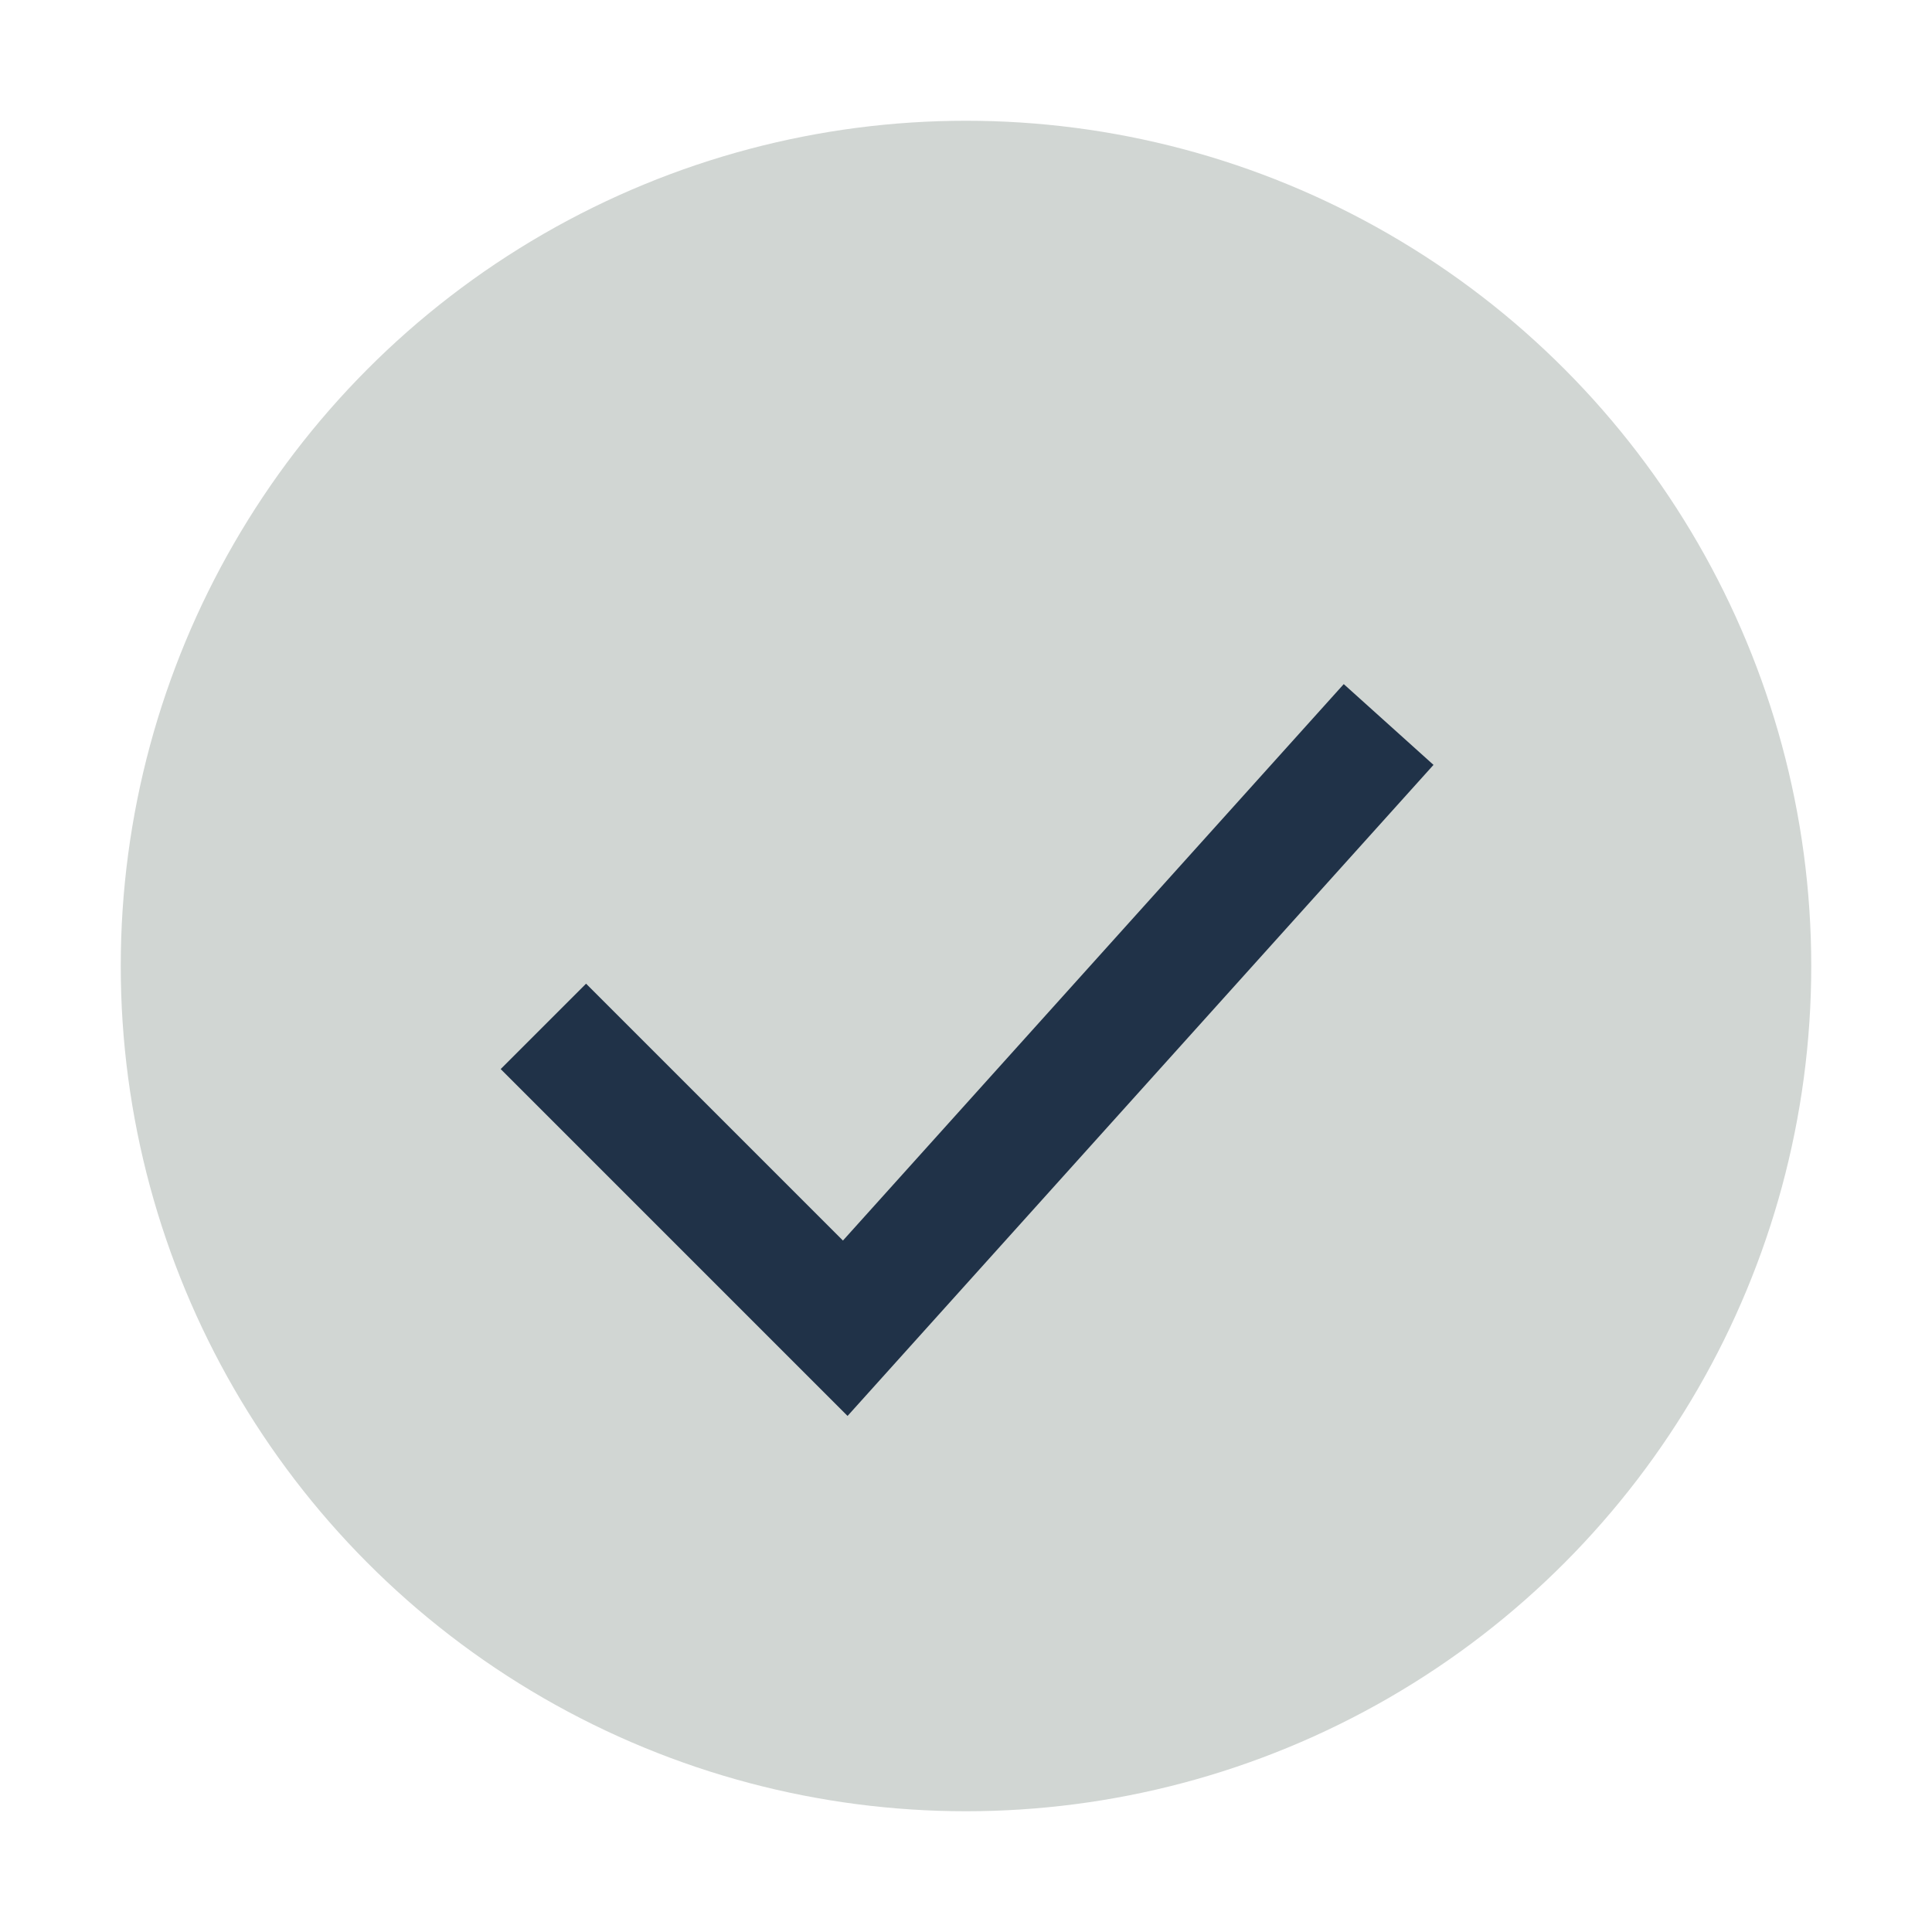 <?xml version="1.0" encoding="UTF-8"?>
<svg xmlns="http://www.w3.org/2000/svg" width="32" height="32" viewBox="0 0 32 32"><circle cx="16" cy="16" r="14" fill="#D1D6D3"/><path d="M9 17l5 5 9-10" stroke="#203248" stroke-width="2" fill="none"/></svg>